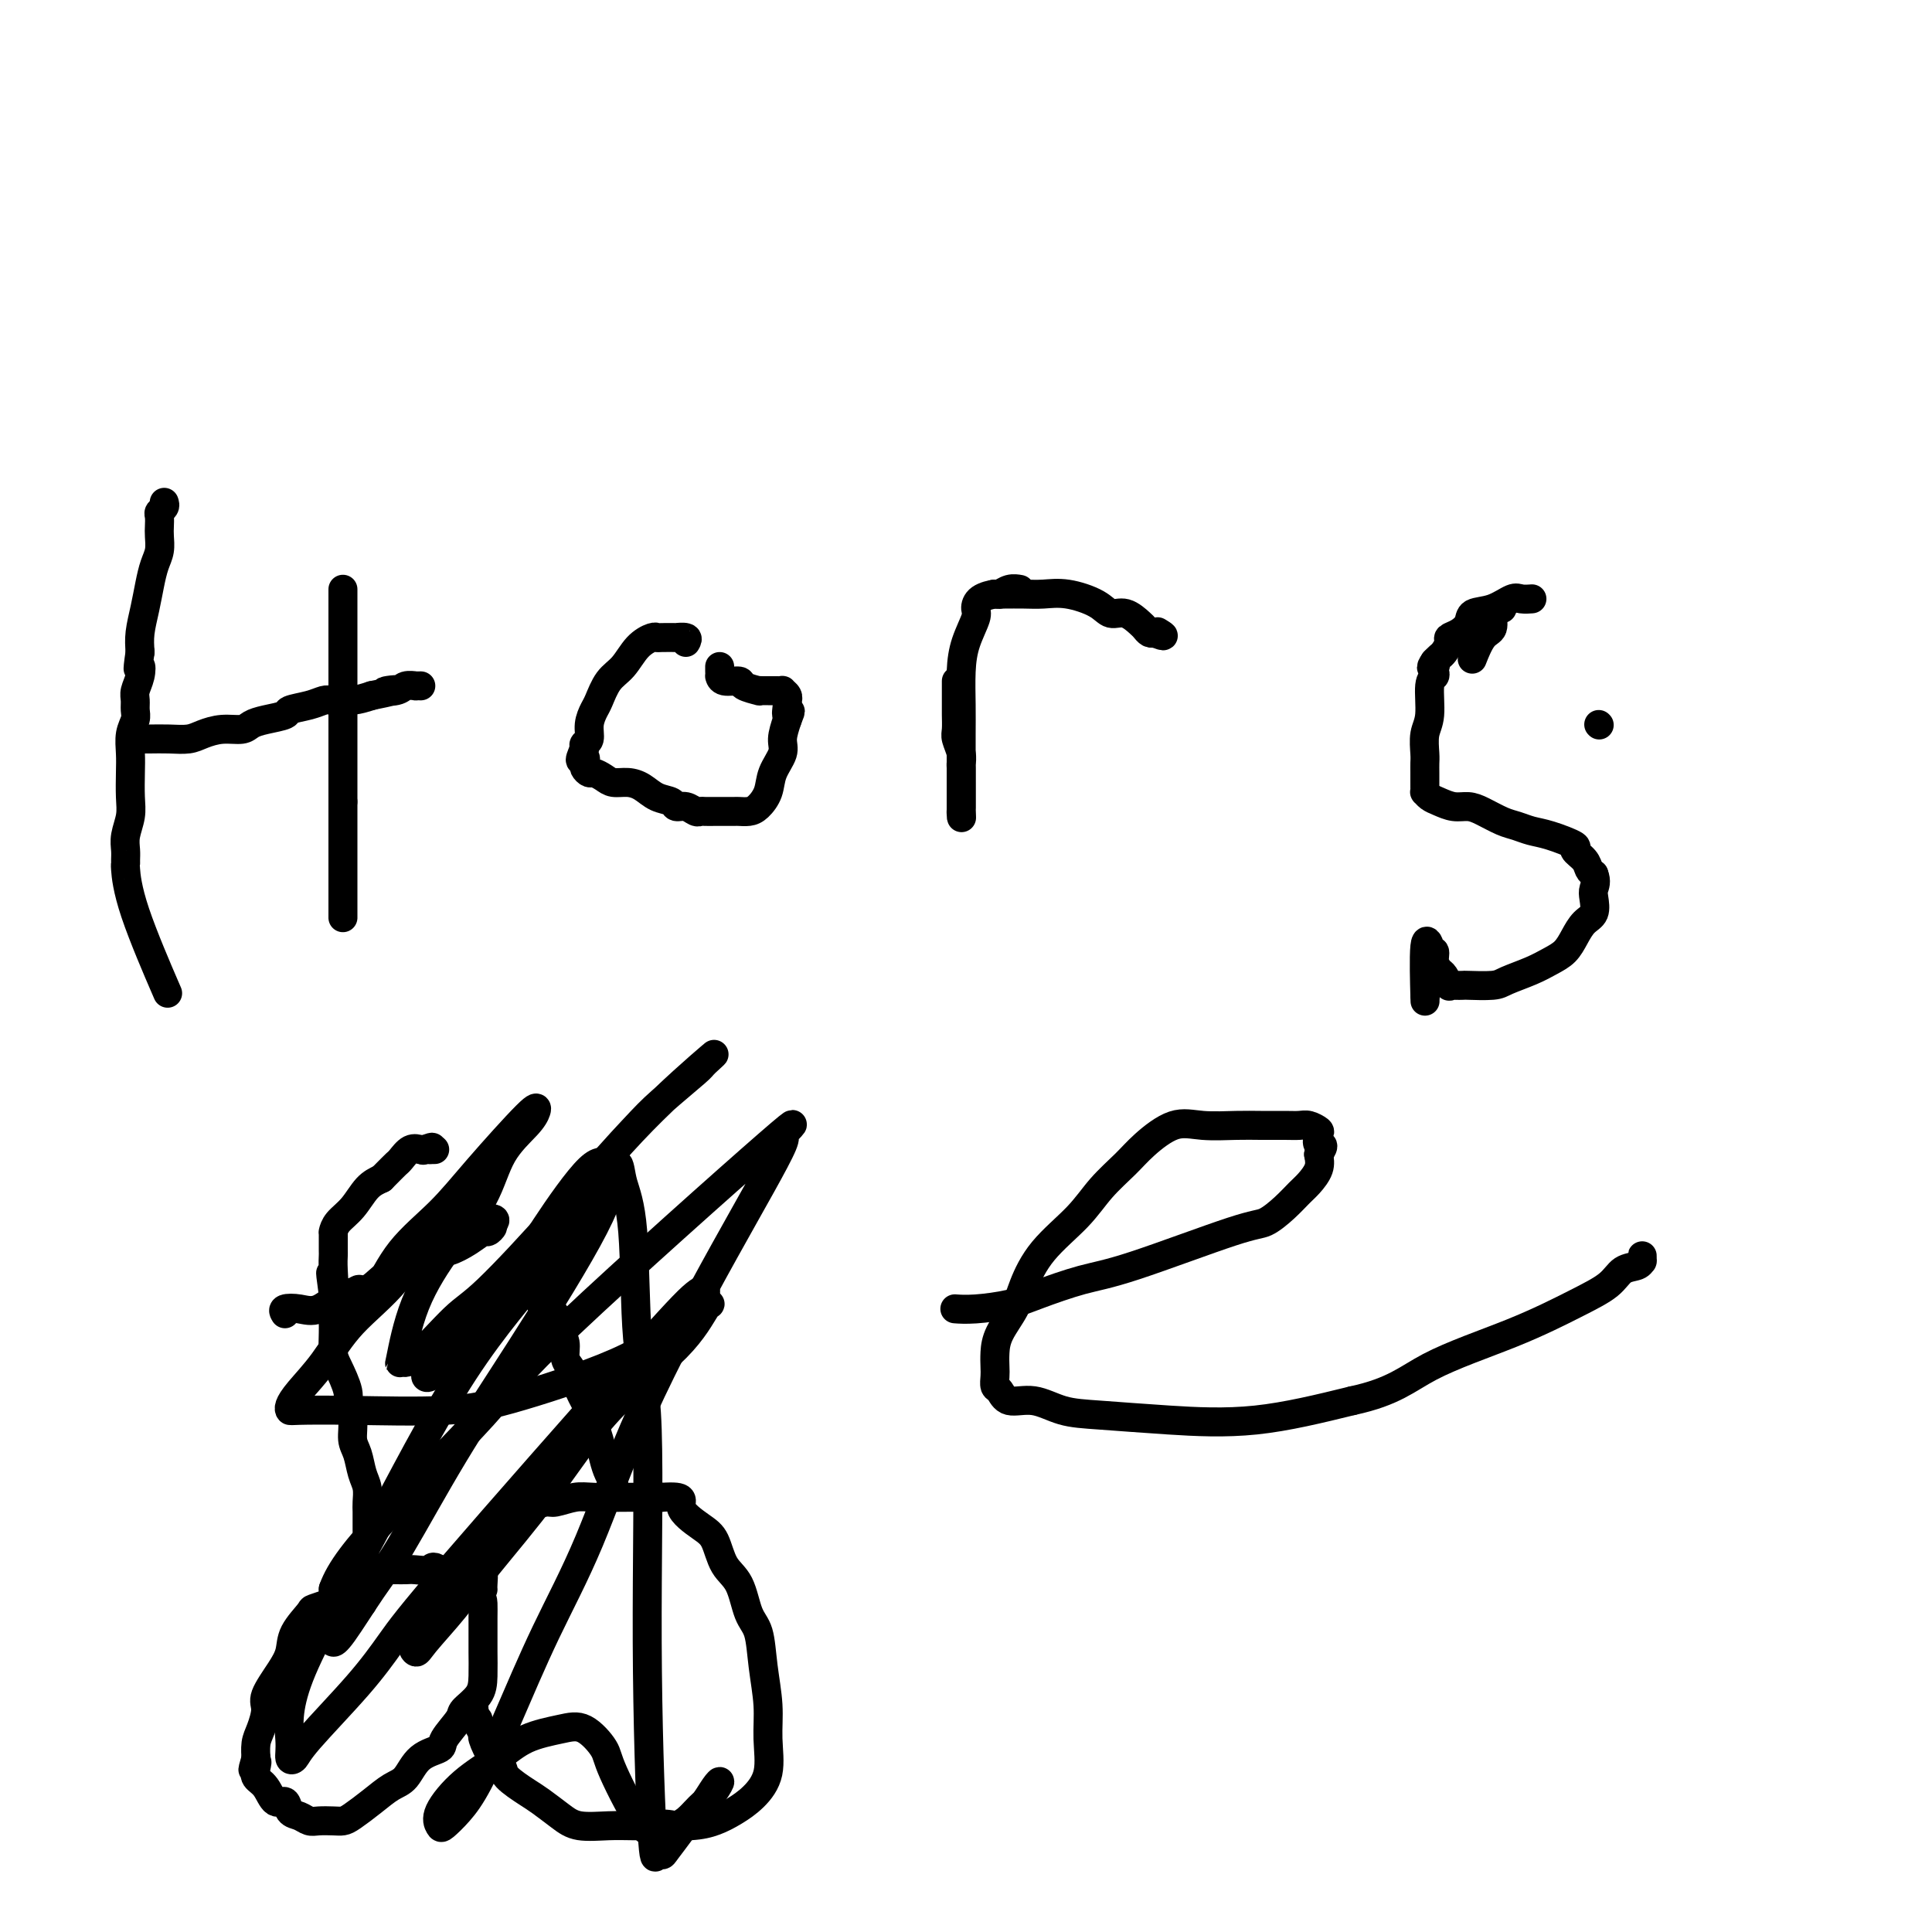 <svg viewBox='0 0 400 400' version='1.1' xmlns='http://www.w3.org/2000/svg' xmlns:xlink='http://www.w3.org/1999/xlink'><g fill='none' stroke='#000000' stroke-width='6' stroke-linecap='round' stroke-linejoin='round'><path d='M34,104c0.113,0.326 0.226,0.653 0,1c-0.226,0.347 -0.792,0.715 -1,1c-0.208,0.285 -0.059,0.487 0,1c0.059,0.513 0.027,1.336 0,2c-0.027,0.664 -0.048,1.170 0,2c0.048,0.830 0.167,1.986 0,3c-0.167,1.014 -0.619,1.888 -1,3c-0.381,1.112 -0.690,2.463 -1,4c-0.310,1.537 -0.622,3.260 -1,5c-0.378,1.740 -0.822,3.497 -1,5c-0.178,1.503 -0.089,2.751 0,4'/><path d='M29,135c-0.790,5.396 -0.264,3.385 0,3c0.264,-0.385 0.268,0.855 0,2c-0.268,1.145 -0.808,2.196 -1,3c-0.192,0.804 -0.037,1.362 0,2c0.037,0.638 -0.042,1.355 0,2c0.042,0.645 0.207,1.218 0,2c-0.207,0.782 -0.787,1.773 -1,3c-0.213,1.227 -0.061,2.691 0,4c0.061,1.309 0.030,2.462 0,4c-0.030,1.538 -0.061,3.462 0,5c0.061,1.538 0.213,2.689 0,4c-0.213,1.311 -0.789,2.781 -1,4c-0.211,1.219 -0.055,2.188 0,3c0.055,0.812 0.009,1.467 0,2c-0.009,0.533 0.020,0.944 0,1c-0.020,0.056 -0.088,-0.243 0,1c0.088,1.243 0.331,4.027 2,9c1.669,4.973 4.762,12.135 6,15c1.238,2.865 0.619,1.432 0,0'/><path d='M71,122c0.000,0.266 0.000,0.532 0,1c0.000,0.468 0.000,1.138 0,2c0.000,0.862 0.000,1.914 0,3c-0.000,1.086 0.000,2.204 0,3c0.000,0.796 0.000,1.270 0,2c0.000,0.730 0.000,1.717 0,3c0.000,1.283 0.000,2.864 0,4c0.000,1.136 0.000,1.829 0,3c0.000,1.171 0.000,2.819 0,4c0.000,1.181 0.000,1.894 0,3c0.000,1.106 0.000,2.606 0,4c-0.000,1.394 0.000,2.683 0,4c0.000,1.317 0.000,2.662 0,4c0.000,1.338 0.000,2.669 0,4'/><path d='M71,166c0.000,7.095 0.000,2.834 0,2c0.000,-0.834 0.000,1.761 0,3c-0.000,1.239 0.000,1.122 0,2c0.000,0.878 0.000,2.751 0,4c0.000,1.249 0.000,1.875 0,3c0.000,1.125 0.000,2.750 0,4c0.000,1.250 0.000,2.125 0,3c0.000,0.875 0.000,1.750 0,2c0.000,0.250 0.000,-0.125 0,0c0.000,0.125 0.000,0.750 0,1c0.000,0.250 0.000,0.125 0,0'/><path d='M28,153c0.458,0.000 0.917,0.001 1,0c0.083,-0.001 -0.208,-0.003 0,0c0.208,0.003 0.915,0.011 2,0c1.085,-0.011 2.549,-0.041 4,0c1.451,0.041 2.888,0.151 4,0c1.112,-0.151 1.899,-0.565 3,-1c1.101,-0.435 2.516,-0.890 4,-1c1.484,-0.110 3.035,0.125 4,0c0.965,-0.125 1.343,-0.611 2,-1c0.657,-0.389 1.594,-0.682 3,-1c1.406,-0.318 3.281,-0.660 4,-1c0.719,-0.340 0.281,-0.679 1,-1c0.719,-0.321 2.593,-0.625 4,-1c1.407,-0.375 2.346,-0.822 3,-1c0.654,-0.178 1.022,-0.086 2,0c0.978,0.086 2.565,0.168 4,0c1.435,-0.168 2.717,-0.584 4,-1'/><path d='M77,144c8.162,-1.635 4.067,-1.223 3,-1c-1.067,0.223 0.895,0.256 2,0c1.105,-0.256 1.354,-0.801 2,-1c0.646,-0.199 1.689,-0.053 2,0c0.311,0.053 -0.108,0.014 0,0c0.108,-0.014 0.745,-0.004 1,0c0.255,0.004 0.127,0.002 0,0'/><path d='M142,133c0.249,-0.422 0.498,-0.845 0,-1c-0.498,-0.155 -1.742,-0.043 -2,0c-0.258,0.043 0.472,0.015 0,0c-0.472,-0.015 -2.146,-0.019 -3,0c-0.854,0.019 -0.890,0.062 -1,0c-0.110,-0.062 -0.295,-0.227 -1,0c-0.705,0.227 -1.929,0.847 -3,2c-1.071,1.153 -1.990,2.839 -3,4c-1.010,1.161 -2.112,1.796 -3,3c-0.888,1.204 -1.562,2.977 -2,4c-0.438,1.023 -0.639,1.296 -1,2c-0.361,0.704 -0.880,1.838 -1,3c-0.120,1.162 0.160,2.351 0,3c-0.160,0.649 -0.760,0.757 -1,1c-0.240,0.243 -0.120,0.622 0,1'/><path d='M121,155c-1.702,3.642 -0.457,2.246 0,2c0.457,-0.246 0.126,0.656 0,1c-0.126,0.344 -0.046,0.130 0,0c0.046,-0.130 0.057,-0.176 0,0c-0.057,0.176 -0.182,0.573 0,1c0.182,0.427 0.670,0.884 1,1c0.330,0.116 0.500,-0.111 1,0c0.500,0.111 1.330,0.558 2,1c0.670,0.442 1.181,0.877 2,1c0.819,0.123 1.945,-0.068 3,0c1.055,0.068 2.040,0.395 3,1c0.960,0.605 1.896,1.486 3,2c1.104,0.514 2.376,0.659 3,1c0.624,0.341 0.600,0.876 1,1c0.400,0.124 1.223,-0.163 2,0c0.777,0.163 1.506,0.776 2,1c0.494,0.224 0.752,0.060 1,0c0.248,-0.060 0.485,-0.016 1,0c0.515,0.016 1.307,0.005 2,0c0.693,-0.005 1.288,-0.003 2,0c0.712,0.003 1.543,0.007 2,0c0.457,-0.007 0.541,-0.024 1,0c0.459,0.024 1.294,0.088 2,0c0.706,-0.088 1.285,-0.329 2,-1c0.715,-0.671 1.567,-1.771 2,-3c0.433,-1.229 0.446,-2.587 1,-4c0.554,-1.413 1.649,-2.880 2,-4c0.351,-1.120 -0.043,-1.891 0,-3c0.043,-1.109 0.521,-2.554 1,-4'/><path d='M163,149c1.238,-3.062 0.333,-1.215 0,-1c-0.333,0.215 -0.093,-1.200 0,-2c0.093,-0.800 0.040,-0.985 0,-1c-0.040,-0.015 -0.067,0.140 0,0c0.067,-0.140 0.229,-0.573 0,-1c-0.229,-0.427 -0.849,-0.846 -1,-1c-0.151,-0.154 0.167,-0.041 0,0c-0.167,0.041 -0.818,0.011 -1,0c-0.182,-0.011 0.104,-0.003 0,0c-0.104,0.003 -0.599,0.002 -1,0c-0.401,-0.002 -0.707,-0.003 -1,0c-0.293,0.003 -0.573,0.011 -1,0c-0.427,-0.011 -1.000,-0.040 -1,0c0.000,0.040 0.574,0.150 0,0c-0.574,-0.150 -2.298,-0.561 -3,-1c-0.702,-0.439 -0.384,-0.905 -1,-1c-0.616,-0.095 -2.165,0.181 -3,0c-0.835,-0.181 -0.956,-0.819 -1,-1c-0.044,-0.181 -0.012,0.096 0,0c0.012,-0.096 0.003,-0.564 0,-1c-0.003,-0.436 -0.001,-0.839 0,-1c0.001,-0.161 0.000,-0.081 0,0'/><path d='M198,141c0.000,0.390 0.000,0.780 0,1c-0.000,0.220 -0.001,0.270 0,1c0.001,0.730 0.004,2.138 0,3c-0.004,0.862 -0.015,1.177 0,2c0.015,0.823 0.057,2.155 0,3c-0.057,0.845 -0.211,1.203 0,2c0.211,0.797 0.789,2.033 1,3c0.211,0.967 0.057,1.665 0,2c-0.057,0.335 -0.015,0.306 0,1c0.015,0.694 0.004,2.110 0,3c-0.004,0.890 -0.001,1.254 0,2c0.001,0.746 0.001,1.873 0,3'/><path d='M199,167c0.155,4.158 0.041,1.553 0,1c-0.041,-0.553 -0.011,0.947 0,1c0.011,0.053 0.003,-1.341 0,-2c-0.003,-0.659 -0.001,-0.583 0,-1c0.001,-0.417 0.000,-1.326 0,-2c-0.000,-0.674 -0.001,-1.113 0,-2c0.001,-0.887 0.002,-2.224 0,-4c-0.002,-1.776 -0.007,-3.992 0,-6c0.007,-2.008 0.026,-3.808 0,-6c-0.026,-2.192 -0.097,-4.776 0,-7c0.097,-2.224 0.362,-4.088 1,-6c0.638,-1.912 1.648,-3.870 2,-5c0.352,-1.130 0.047,-1.431 0,-2c-0.047,-0.569 0.163,-1.406 1,-2c0.837,-0.594 2.302,-0.944 3,-1c0.698,-0.056 0.630,0.181 1,0c0.370,-0.181 1.176,-0.779 2,-1c0.824,-0.221 1.664,-0.063 2,0c0.336,0.063 0.168,0.032 0,0'/><path d='M206,123c-0.130,-0.001 -0.260,-0.002 0,0c0.260,0.002 0.909,0.006 2,0c1.091,-0.006 2.623,-0.022 4,0c1.377,0.022 2.598,0.081 4,0c1.402,-0.081 2.985,-0.302 5,0c2.015,0.302 4.462,1.127 6,2c1.538,0.873 2.166,1.793 3,2c0.834,0.207 1.873,-0.298 3,0c1.127,0.298 2.343,1.399 3,2c0.657,0.601 0.754,0.700 1,1c0.246,0.300 0.642,0.800 1,1c0.358,0.200 0.679,0.100 1,0'/><path d='M239,131c3.022,1.244 1.578,0.356 1,0c-0.578,-0.356 -0.289,-0.178 0,0'/><path d='M311,126c-0.297,-0.030 -0.595,-0.060 -1,0c-0.405,0.060 -0.918,0.209 -1,1c-0.082,0.791 0.267,2.222 0,3c-0.267,0.778 -1.149,0.902 -2,2c-0.851,1.098 -1.672,3.171 -2,4c-0.328,0.829 -0.164,0.415 0,0'/><path d='M331,150c0.000,0.000 0.100,0.100 0.1,0.1'/><path d='M317,124c-0.051,0.004 -0.102,0.008 0,0c0.102,-0.008 0.356,-0.028 0,0c-0.356,0.028 -1.323,0.104 -2,0c-0.677,-0.104 -1.062,-0.389 -2,0c-0.938,0.389 -2.427,1.452 -4,2c-1.573,0.548 -3.230,0.579 -4,1c-0.770,0.421 -0.654,1.230 -1,2c-0.346,0.770 -1.153,1.502 -2,2c-0.847,0.498 -1.732,0.763 -2,1c-0.268,0.237 0.083,0.445 0,1c-0.083,0.555 -0.599,1.457 -1,2c-0.401,0.543 -0.686,0.727 -1,1c-0.314,0.273 -0.657,0.637 -1,1'/><path d='M297,137c-1.239,1.786 -0.336,1.251 0,1c0.336,-0.251 0.105,-0.220 0,0c-0.105,0.220 -0.085,0.627 0,1c0.085,0.373 0.233,0.712 0,1c-0.233,0.288 -0.847,0.524 -1,2c-0.153,1.476 0.155,4.191 0,6c-0.155,1.809 -0.774,2.713 -1,4c-0.226,1.287 -0.061,2.957 0,4c0.061,1.043 0.016,1.459 0,2c-0.016,0.541 -0.004,1.207 0,2c0.004,0.793 0.000,1.714 0,2c-0.000,0.286 0.002,-0.064 0,0c-0.002,0.064 -0.010,0.542 0,1c0.010,0.458 0.036,0.897 0,1c-0.036,0.103 -0.134,-0.131 0,0c0.134,0.131 0.499,0.625 1,1c0.501,0.375 1.138,0.629 2,1c0.862,0.371 1.949,0.859 3,1c1.051,0.141 2.066,-0.064 3,0c0.934,0.064 1.787,0.397 3,1c1.213,0.603 2.785,1.475 4,2c1.215,0.525 2.071,0.703 3,1c0.929,0.297 1.930,0.712 3,1c1.070,0.288 2.209,0.448 4,1c1.791,0.552 4.234,1.496 5,2c0.766,0.504 -0.145,0.568 0,1c0.145,0.432 1.347,1.232 2,2c0.653,0.768 0.758,1.505 1,2c0.242,0.495 0.621,0.747 1,1'/><path d='M330,181c0.626,1.529 0.190,2.352 0,3c-0.190,0.648 -0.133,1.122 0,2c0.133,0.878 0.342,2.161 0,3c-0.342,0.839 -1.237,1.236 -2,2c-0.763,0.764 -1.395,1.896 -2,3c-0.605,1.104 -1.184,2.180 -2,3c-0.816,0.820 -1.869,1.382 -3,2c-1.131,0.618 -2.340,1.290 -4,2c-1.660,0.710 -3.772,1.458 -5,2c-1.228,0.542 -1.573,0.877 -3,1c-1.427,0.123 -3.937,0.035 -5,0c-1.063,-0.035 -0.680,-0.016 -1,0c-0.320,0.016 -1.342,0.030 -2,0c-0.658,-0.030 -0.951,-0.105 -1,0c-0.049,0.105 0.146,0.388 0,0c-0.146,-0.388 -0.632,-1.449 -1,-2c-0.368,-0.551 -0.620,-0.594 -1,-1c-0.380,-0.406 -0.890,-1.176 -1,-2c-0.110,-0.824 0.181,-1.700 0,-2c-0.181,-0.300 -0.833,-0.022 -1,0c-0.167,0.022 0.151,-0.211 0,-1c-0.151,-0.789 -0.771,-2.136 -1,0c-0.229,2.136 -0.065,7.753 0,10c0.065,2.247 0.033,1.123 0,0'/><path d='M295,206c0.000,0.000 0.100,0.100 0.1,0.1'/><path d='M198,271c-0.273,-0.020 -0.547,-0.040 0,0c0.547,0.040 1.913,0.139 4,0c2.087,-0.139 4.894,-0.518 7,-1c2.106,-0.482 3.511,-1.069 6,-2c2.489,-0.931 6.063,-2.205 9,-3c2.937,-0.795 5.238,-1.109 11,-3c5.762,-1.891 14.985,-5.359 20,-7c5.015,-1.641 5.820,-1.454 7,-2c1.180,-0.546 2.733,-1.826 4,-3c1.267,-1.174 2.247,-2.243 3,-3c0.753,-0.757 1.280,-1.204 2,-2c0.720,-0.796 1.634,-1.942 2,-3c0.366,-1.058 0.183,-2.029 0,-3'/><path d='M273,239c1.709,-2.509 0.480,-1.783 0,-2c-0.480,-0.217 -0.213,-1.379 0,-2c0.213,-0.621 0.371,-0.702 0,-1c-0.371,-0.298 -1.272,-0.812 -2,-1c-0.728,-0.188 -1.285,-0.049 -2,0c-0.715,0.049 -1.589,0.010 -3,0c-1.411,-0.010 -3.361,0.009 -5,0c-1.639,-0.009 -2.968,-0.048 -5,0c-2.032,0.048 -4.766,0.181 -7,0c-2.234,-0.181 -3.967,-0.676 -6,0c-2.033,0.676 -4.368,2.523 -6,4c-1.632,1.477 -2.563,2.582 -4,4c-1.437,1.418 -3.381,3.147 -5,5c-1.619,1.853 -2.913,3.829 -5,6c-2.087,2.171 -4.965,4.538 -7,7c-2.035,2.462 -3.225,5.020 -4,7c-0.775,1.980 -1.136,3.384 -2,5c-0.864,1.616 -2.232,3.445 -3,5c-0.768,1.555 -0.935,2.835 -1,4c-0.065,1.165 -0.028,2.215 0,3c0.028,0.785 0.046,1.305 0,2c-0.046,0.695 -0.156,1.566 0,2c0.156,0.434 0.580,0.431 1,1c0.420,0.569 0.838,1.711 2,2c1.162,0.289 3.070,-0.273 5,0c1.930,0.273 3.882,1.383 6,2c2.118,0.617 4.403,0.743 8,1c3.597,0.257 8.507,0.646 14,1c5.493,0.354 11.569,0.673 18,0c6.431,-0.673 13.215,-2.336 20,-4'/><path d='M280,290c8.654,-1.863 11.290,-4.520 16,-7c4.710,-2.480 11.493,-4.783 17,-7c5.507,-2.217 9.738,-4.350 13,-6c3.262,-1.650 5.553,-2.819 7,-4c1.447,-1.181 2.048,-2.374 3,-3c0.952,-0.626 2.255,-0.686 3,-1c0.745,-0.314 0.932,-0.882 1,-1c0.068,-0.118 0.018,0.216 0,0c-0.018,-0.216 -0.005,-0.981 0,-1c0.005,-0.019 0.001,0.709 0,1c-0.001,0.291 -0.001,0.146 0,0'/><path d='M75,332c-0.316,-0.001 -0.632,-0.001 -1,0c-0.368,0.001 -0.789,0.004 -1,0c-0.211,-0.004 -0.211,-0.015 -1,0c-0.789,0.015 -2.366,0.054 -3,0c-0.634,-0.054 -0.326,-0.202 -1,0c-0.674,0.202 -2.329,0.755 -3,1c-0.671,0.245 -0.359,0.184 -1,1c-0.641,0.816 -2.234,2.510 -3,4c-0.766,1.490 -0.705,2.776 -1,4c-0.295,1.224 -0.944,2.385 -2,4c-1.056,1.615 -2.518,3.684 -3,5c-0.482,1.316 0.014,1.880 0,3c-0.014,1.120 -0.540,2.795 -1,4c-0.460,1.205 -0.855,1.940 -1,3c-0.145,1.060 -0.042,2.446 0,3c0.042,0.554 0.021,0.277 0,0'/><path d='M53,364c-1.245,4.215 -0.356,1.754 0,1c0.356,-0.754 0.179,0.199 0,1c-0.179,0.801 -0.361,1.451 0,2c0.361,0.549 1.265,0.997 2,2c0.735,1.003 1.299,2.560 2,3c0.701,0.440 1.538,-0.236 2,0c0.462,0.236 0.550,1.384 1,2c0.450,0.616 1.262,0.701 2,1c0.738,0.299 1.404,0.811 2,1c0.596,0.189 1.124,0.056 2,0c0.876,-0.056 2.100,-0.036 3,0c0.900,0.036 1.476,0.086 2,0c0.524,-0.086 0.995,-0.310 2,-1c1.005,-0.690 2.543,-1.848 4,-3c1.457,-1.152 2.832,-2.298 4,-3c1.168,-0.702 2.128,-0.958 3,-2c0.872,-1.042 1.657,-2.869 3,-4c1.343,-1.131 3.246,-1.565 4,-2c0.754,-0.435 0.360,-0.869 1,-2c0.640,-1.131 2.315,-2.957 3,-4c0.685,-1.043 0.380,-1.303 1,-2c0.620,-0.697 2.166,-1.831 3,-3c0.834,-1.169 0.956,-2.372 1,-4c0.044,-1.628 0.011,-3.681 0,-5c-0.011,-1.319 -0.001,-1.904 0,-3c0.001,-1.096 -0.008,-2.702 0,-4c0.008,-1.298 0.033,-2.286 0,-3c-0.033,-0.714 -0.124,-1.154 -1,-2c-0.876,-0.846 -2.536,-2.099 -4,-3c-1.464,-0.901 -2.732,-1.451 -4,-2'/><path d='M91,325c-1.689,-1.083 -1.411,-0.290 -2,0c-0.589,0.290 -2.045,0.078 -3,0c-0.955,-0.078 -1.410,-0.021 -2,0c-0.590,0.021 -1.314,0.004 -2,0c-0.686,-0.004 -1.335,0.003 -2,0c-0.665,-0.003 -1.345,-0.016 -2,0c-0.655,0.016 -1.286,0.060 -2,0c-0.714,-0.060 -1.512,-0.226 -2,0c-0.488,0.226 -0.667,0.844 -1,1c-0.333,0.156 -0.820,-0.150 -1,0c-0.180,0.150 -0.051,0.757 0,1c0.051,0.243 0.026,0.121 0,0'/><path d='M100,329c0.006,0.041 0.012,0.082 0,0c-0.012,-0.082 -0.043,-0.286 0,-1c0.043,-0.714 0.160,-1.939 0,-3c-0.160,-1.061 -0.596,-1.958 0,-3c0.596,-1.042 2.224,-2.229 3,-3c0.776,-0.771 0.702,-1.125 1,-2c0.298,-0.875 0.970,-2.272 2,-3c1.030,-0.728 2.418,-0.787 3,-1c0.582,-0.213 0.358,-0.579 1,-1c0.642,-0.421 2.149,-0.897 3,-1c0.851,-0.103 1.045,0.169 2,0c0.955,-0.169 2.670,-0.777 4,-1c1.330,-0.223 2.274,-0.060 4,0c1.726,0.060 4.234,0.016 6,0c1.766,-0.016 2.790,-0.005 4,0c1.210,0.005 2.605,0.002 4,0'/><path d='M137,310c5.502,-0.379 3.757,0.675 4,2c0.243,1.325 2.473,2.921 4,4c1.527,1.079 2.349,1.640 3,3c0.651,1.360 1.130,3.519 2,5c0.870,1.481 2.132,2.285 3,4c0.868,1.715 1.342,4.343 2,6c0.658,1.657 1.499,2.343 2,4c0.501,1.657 0.662,4.285 1,7c0.338,2.715 0.853,5.518 1,8c0.147,2.482 -0.074,4.643 0,7c0.074,2.357 0.441,4.908 0,7c-0.441,2.092 -1.692,3.723 -3,5c-1.308,1.277 -2.674,2.199 -4,3c-1.326,0.801 -2.614,1.482 -4,2c-1.386,0.518 -2.870,0.872 -5,1c-2.130,0.128 -4.904,0.029 -7,0c-2.096,-0.029 -3.513,0.010 -5,0c-1.487,-0.010 -3.043,-0.071 -5,0c-1.957,0.071 -4.315,0.272 -6,0c-1.685,-0.272 -2.699,-1.018 -4,-2c-1.301,-0.982 -2.890,-2.200 -4,-3c-1.110,-0.800 -1.741,-1.181 -3,-2c-1.259,-0.819 -3.145,-2.074 -4,-3c-0.855,-0.926 -0.678,-1.523 -1,-2c-0.322,-0.477 -1.143,-0.835 -2,-2c-0.857,-1.165 -1.749,-3.138 -2,-4c-0.251,-0.862 0.139,-0.612 0,-1c-0.139,-0.388 -0.807,-1.412 -1,-2c-0.193,-0.588 0.088,-0.739 0,-1c-0.088,-0.261 -0.544,-0.630 -1,-1'/><path d='M98,355c-1.083,-2.179 -0.292,-1.125 0,-1c0.292,0.125 0.083,-0.679 0,-1c-0.083,-0.321 -0.042,-0.161 0,0'/><path d='M76,317c0.000,-0.359 0.001,-0.718 0,-1c-0.001,-0.282 -0.003,-0.486 0,-1c0.003,-0.514 0.012,-1.338 0,-2c-0.012,-0.662 -0.046,-1.162 0,-2c0.046,-0.838 0.171,-2.013 0,-3c-0.171,-0.987 -0.639,-1.787 -1,-3c-0.361,-1.213 -0.617,-2.840 -1,-4c-0.383,-1.160 -0.894,-1.855 -1,-3c-0.106,-1.145 0.192,-2.742 0,-4c-0.192,-1.258 -0.875,-2.179 -1,-3c-0.125,-0.821 0.306,-1.543 0,-3c-0.306,-1.457 -1.350,-3.649 -2,-5c-0.650,-1.351 -0.906,-1.862 -1,-3c-0.094,-1.138 -0.025,-2.903 0,-4c0.025,-1.097 0.007,-1.526 0,-2c-0.007,-0.474 -0.002,-0.993 0,-2c0.002,-1.007 0.001,-2.504 0,-4'/><path d='M69,268c-1.083,-7.898 -0.290,-3.142 0,-2c0.290,1.142 0.078,-1.329 0,-3c-0.078,-1.671 -0.021,-2.542 0,-3c0.021,-0.458 0.006,-0.501 0,-1c-0.006,-0.499 -0.002,-1.453 0,-2c0.002,-0.547 0.002,-0.688 0,-1c-0.002,-0.312 -0.006,-0.795 0,-1c0.006,-0.205 0.021,-0.131 0,0c-0.021,0.131 -0.077,0.320 0,0c0.077,-0.320 0.289,-1.148 1,-2c0.711,-0.852 1.922,-1.730 3,-3c1.078,-1.270 2.022,-2.934 3,-4c0.978,-1.066 1.989,-1.533 3,-2'/><path d='M79,244c2.036,-2.044 2.625,-2.653 3,-3c0.375,-0.347 0.535,-0.433 1,-1c0.465,-0.567 1.233,-1.616 2,-2c0.767,-0.384 1.531,-0.103 2,0c0.469,0.103 0.644,0.028 1,0c0.356,-0.028 0.894,-0.007 1,0c0.106,0.007 -0.219,0.002 0,0c0.219,-0.002 0.982,-0.001 1,0c0.018,0.001 -0.709,0.000 -1,0c-0.291,-0.000 -0.145,-0.000 0,0'/><path d='M89,238c1.333,-0.933 -0.333,-0.267 -1,0c-0.667,0.267 -0.333,0.133 0,0'/><path d='M127,309c-0.024,-0.353 -0.048,-0.706 0,-1c0.048,-0.294 0.167,-0.529 0,-1c-0.167,-0.471 -0.621,-1.178 -1,-2c-0.379,-0.822 -0.683,-1.760 -1,-3c-0.317,-1.240 -0.648,-2.783 -1,-4c-0.352,-1.217 -0.724,-2.108 -1,-3c-0.276,-0.892 -0.456,-1.785 -1,-3c-0.544,-1.215 -1.451,-2.752 -2,-4c-0.549,-1.248 -0.739,-2.208 -1,-3c-0.261,-0.792 -0.592,-1.417 -1,-2c-0.408,-0.583 -0.893,-1.125 -1,-2c-0.107,-0.875 0.163,-2.082 0,-3c-0.163,-0.918 -0.761,-1.548 -1,-2c-0.239,-0.452 -0.120,-0.726 0,-1'/><path d='M116,275c-1.863,-5.442 -1.021,-2.047 -1,-1c0.021,1.047 -0.779,-0.256 -1,-1c-0.221,-0.744 0.137,-0.931 0,-1c-0.137,-0.069 -0.768,-0.022 -1,0c-0.232,0.022 -0.066,0.017 0,0c0.066,-0.017 0.032,-0.046 0,0c-0.032,0.046 -0.060,0.166 0,0c0.060,-0.166 0.210,-0.618 0,-1c-0.210,-0.382 -0.778,-0.694 -1,-1c-0.222,-0.306 -0.098,-0.607 0,-1c0.098,-0.393 0.170,-0.880 0,-1c-0.170,-0.120 -0.581,0.125 -1,0c-0.419,-0.125 -0.844,-0.621 -1,-1c-0.156,-0.379 -0.042,-0.640 0,-1c0.042,-0.360 0.012,-0.817 0,-1c-0.012,-0.183 -0.006,-0.091 0,0'/><path d='M59,272c-0.250,-0.399 -0.500,-0.798 0,-1c0.500,-0.202 1.749,-0.208 3,0c1.251,0.208 2.503,0.631 4,0c1.497,-0.631 3.240,-2.315 5,-3c1.760,-0.685 3.539,-0.372 5,-1c1.461,-0.628 2.604,-2.197 4,-3c1.396,-0.803 3.044,-0.841 4,-1c0.956,-0.159 1.221,-0.440 2,-1c0.779,-0.560 2.072,-1.398 3,-2c0.928,-0.602 1.491,-0.969 2,-1c0.509,-0.031 0.964,0.275 2,0c1.036,-0.275 2.653,-1.132 4,-2c1.347,-0.868 2.423,-1.748 3,-2c0.577,-0.252 0.655,0.125 1,0c0.345,-0.125 0.956,-0.750 1,-1c0.044,-0.250 -0.478,-0.125 -1,0'/><path d='M101,254c4.940,-3.047 -3.709,-1.666 -9,1c-5.291,2.666 -7.225,6.616 -10,10c-2.775,3.384 -6.390,6.203 -9,9c-2.610,2.797 -4.215,5.573 -6,8c-1.785,2.427 -3.749,4.506 -5,6c-1.251,1.494 -1.788,2.402 -2,3c-0.212,0.598 -0.098,0.887 0,1c0.098,0.113 0.180,0.049 2,0c1.820,-0.049 5.379,-0.083 11,0c5.621,0.083 13.306,0.283 19,0c5.694,-0.283 9.399,-1.050 16,-3c6.601,-1.950 16.098,-5.082 22,-8c5.902,-2.918 8.208,-5.621 10,-7c1.792,-1.379 3.072,-1.435 4,-2c0.928,-0.565 1.506,-1.640 2,-2c0.494,-0.360 0.904,-0.004 1,0c0.096,0.004 -0.122,-0.343 -1,1c-0.878,1.343 -2.417,4.376 -6,8c-3.583,3.624 -9.212,7.839 -14,13c-4.788,5.161 -8.735,11.269 -13,17c-4.265,5.731 -8.846,11.084 -12,15c-3.154,3.916 -4.879,6.395 -7,9c-2.121,2.605 -4.638,5.336 -6,7c-1.362,1.664 -1.569,2.259 -2,2c-0.431,-0.259 -1.085,-1.373 0,-4c1.085,-2.627 3.909,-6.766 9,-13c5.091,-6.234 12.447,-14.563 18,-21c5.553,-6.437 9.301,-10.982 13,-15c3.699,-4.018 7.350,-7.509 11,-11'/><path d='M137,278c7.952,-8.409 6.831,-5.932 7,-6c0.169,-0.068 1.628,-2.681 2,-4c0.372,-1.319 -0.344,-1.342 -2,0c-1.656,1.342 -4.250,4.050 -14,15c-9.750,10.950 -26.654,30.142 -36,41c-9.346,10.858 -11.135,13.381 -13,16c-1.865,2.619 -3.805,5.335 -7,9c-3.195,3.665 -7.644,8.279 -10,11c-2.356,2.721 -2.618,3.550 -3,4c-0.382,0.450 -0.884,0.522 -1,0c-0.116,-0.522 0.155,-1.637 0,-4c-0.155,-2.363 -0.735,-5.973 2,-13c2.735,-7.027 8.785,-17.469 15,-29c6.215,-11.531 12.593,-24.151 19,-34c6.407,-9.849 12.842,-16.928 16,-21c3.158,-4.072 3.039,-5.137 5,-8c1.961,-2.863 6.001,-7.525 8,-10c1.999,-2.475 1.958,-2.764 2,-3c0.042,-0.236 0.168,-0.420 0,1c-0.168,1.420 -0.629,4.443 -4,11c-3.371,6.557 -9.652,16.647 -15,25c-5.348,8.353 -9.762,14.971 -14,22c-4.238,7.029 -8.298,14.471 -11,19c-2.702,4.529 -4.044,6.144 -6,9c-1.956,2.856 -4.524,6.951 -6,9c-1.476,2.049 -1.859,2.052 -2,2c-0.141,-0.052 -0.040,-0.158 0,-2c0.040,-1.842 0.020,-5.421 0,-9'/><path d='M69,329c1.395,-3.974 4.881,-8.410 11,-15c6.119,-6.590 14.871,-15.336 20,-21c5.129,-5.664 6.636,-8.246 18,-19c11.364,-10.754 32.585,-29.678 41,-37c8.415,-7.322 4.026,-3.040 3,-2c-1.026,1.040 1.313,-1.162 0,2c-1.313,3.162 -6.278,11.687 -12,22c-5.722,10.313 -12.200,22.414 -17,33c-4.800,10.586 -7.922,19.658 -11,27c-3.078,7.342 -6.114,12.955 -9,19c-2.886,6.045 -5.624,12.521 -8,18c-2.376,5.479 -4.391,9.959 -6,13c-1.609,3.041 -2.810,4.642 -4,6c-1.190,1.358 -2.367,2.471 -3,3c-0.633,0.529 -0.721,0.472 -1,0c-0.279,-0.472 -0.750,-1.359 0,-3c0.750,-1.641 2.720,-4.037 5,-6c2.280,-1.963 4.870,-3.494 7,-5c2.130,-1.506 3.798,-2.988 6,-4c2.202,-1.012 4.936,-1.554 7,-2c2.064,-0.446 3.458,-0.796 5,0c1.542,0.796 3.234,2.738 4,4c0.766,1.262 0.607,1.843 2,5c1.393,3.157 4.336,8.888 6,11c1.664,2.112 2.047,0.603 3,0c0.953,-0.603 2.477,-0.302 4,0'/><path d='M140,378c1.894,-0.600 3.129,-2.099 4,-3c0.871,-0.901 1.377,-1.204 2,-2c0.623,-0.796 1.364,-2.087 2,-3c0.636,-0.913 1.169,-1.450 1,-1c-0.169,0.450 -1.039,1.887 -2,3c-0.961,1.113 -2.012,1.903 -3,3c-0.988,1.097 -1.914,2.500 -3,4c-1.086,1.500 -2.334,3.098 -3,4c-0.666,0.902 -0.751,1.108 -1,1c-0.249,-0.108 -0.662,-0.530 -1,0c-0.338,0.530 -0.600,2.013 -1,-5c-0.400,-7.013 -0.937,-22.521 -1,-39c-0.063,-16.479 0.349,-33.930 0,-44c-0.349,-10.070 -1.458,-12.759 -2,-19c-0.542,-6.241 -0.517,-16.032 -1,-22c-0.483,-5.968 -1.475,-8.112 -2,-10c-0.525,-1.888 -0.583,-3.520 -1,-4c-0.417,-0.480 -1.193,0.191 -2,0c-0.807,-0.191 -1.647,-1.245 -4,1c-2.353,2.245 -6.221,7.788 -9,12c-2.779,4.212 -4.471,7.092 -6,9c-1.529,1.908 -2.895,2.844 -5,5c-2.105,2.156 -4.950,5.532 -7,8c-2.050,2.468 -3.306,4.029 -4,5c-0.694,0.971 -0.827,1.351 -1,2c-0.173,0.649 -0.387,1.566 -1,2c-0.613,0.434 -1.627,0.386 0,-2c1.627,-2.386 5.893,-7.110 11,-13c5.107,-5.890 11.053,-12.945 17,-20'/><path d='M117,250c7.248,-8.767 11.368,-13.185 14,-16c2.632,-2.815 3.776,-4.027 6,-6c2.224,-1.973 5.527,-4.708 7,-6c1.473,-1.292 1.115,-1.142 2,-2c0.885,-0.858 3.014,-2.724 1,-1c-2.014,1.724 -8.171,7.038 -14,13c-5.829,5.962 -11.331,12.573 -17,19c-5.669,6.427 -11.507,12.669 -15,16c-3.493,3.331 -4.643,3.751 -7,6c-2.357,2.249 -5.922,6.328 -8,8c-2.078,1.672 -2.670,0.937 -3,1c-0.330,0.063 -0.397,0.924 0,-1c0.397,-1.924 1.258,-6.633 3,-11c1.742,-4.367 4.365,-8.392 7,-12c2.635,-3.608 5.281,-6.800 7,-10c1.719,-3.200 2.510,-6.407 4,-9c1.490,-2.593 3.680,-4.573 5,-6c1.320,-1.427 1.771,-2.300 2,-3c0.229,-0.700 0.235,-1.225 -2,1c-2.235,2.225 -6.711,7.202 -10,11c-3.289,3.798 -5.392,6.419 -8,9c-2.608,2.581 -5.722,5.123 -8,8c-2.278,2.877 -3.721,6.089 -5,8c-1.279,1.911 -2.394,2.523 -3,3c-0.606,0.477 -0.702,0.821 -1,1c-0.298,0.179 -0.800,0.194 -1,0c-0.200,-0.194 -0.100,-0.597 0,-1'/><path d='M73,270c-5.968,5.735 -1.888,0.073 0,-2c1.888,-2.073 1.585,-0.558 2,0c0.415,0.558 1.547,0.159 2,0c0.453,-0.159 0.226,-0.080 0,0'/></g>
</svg>
